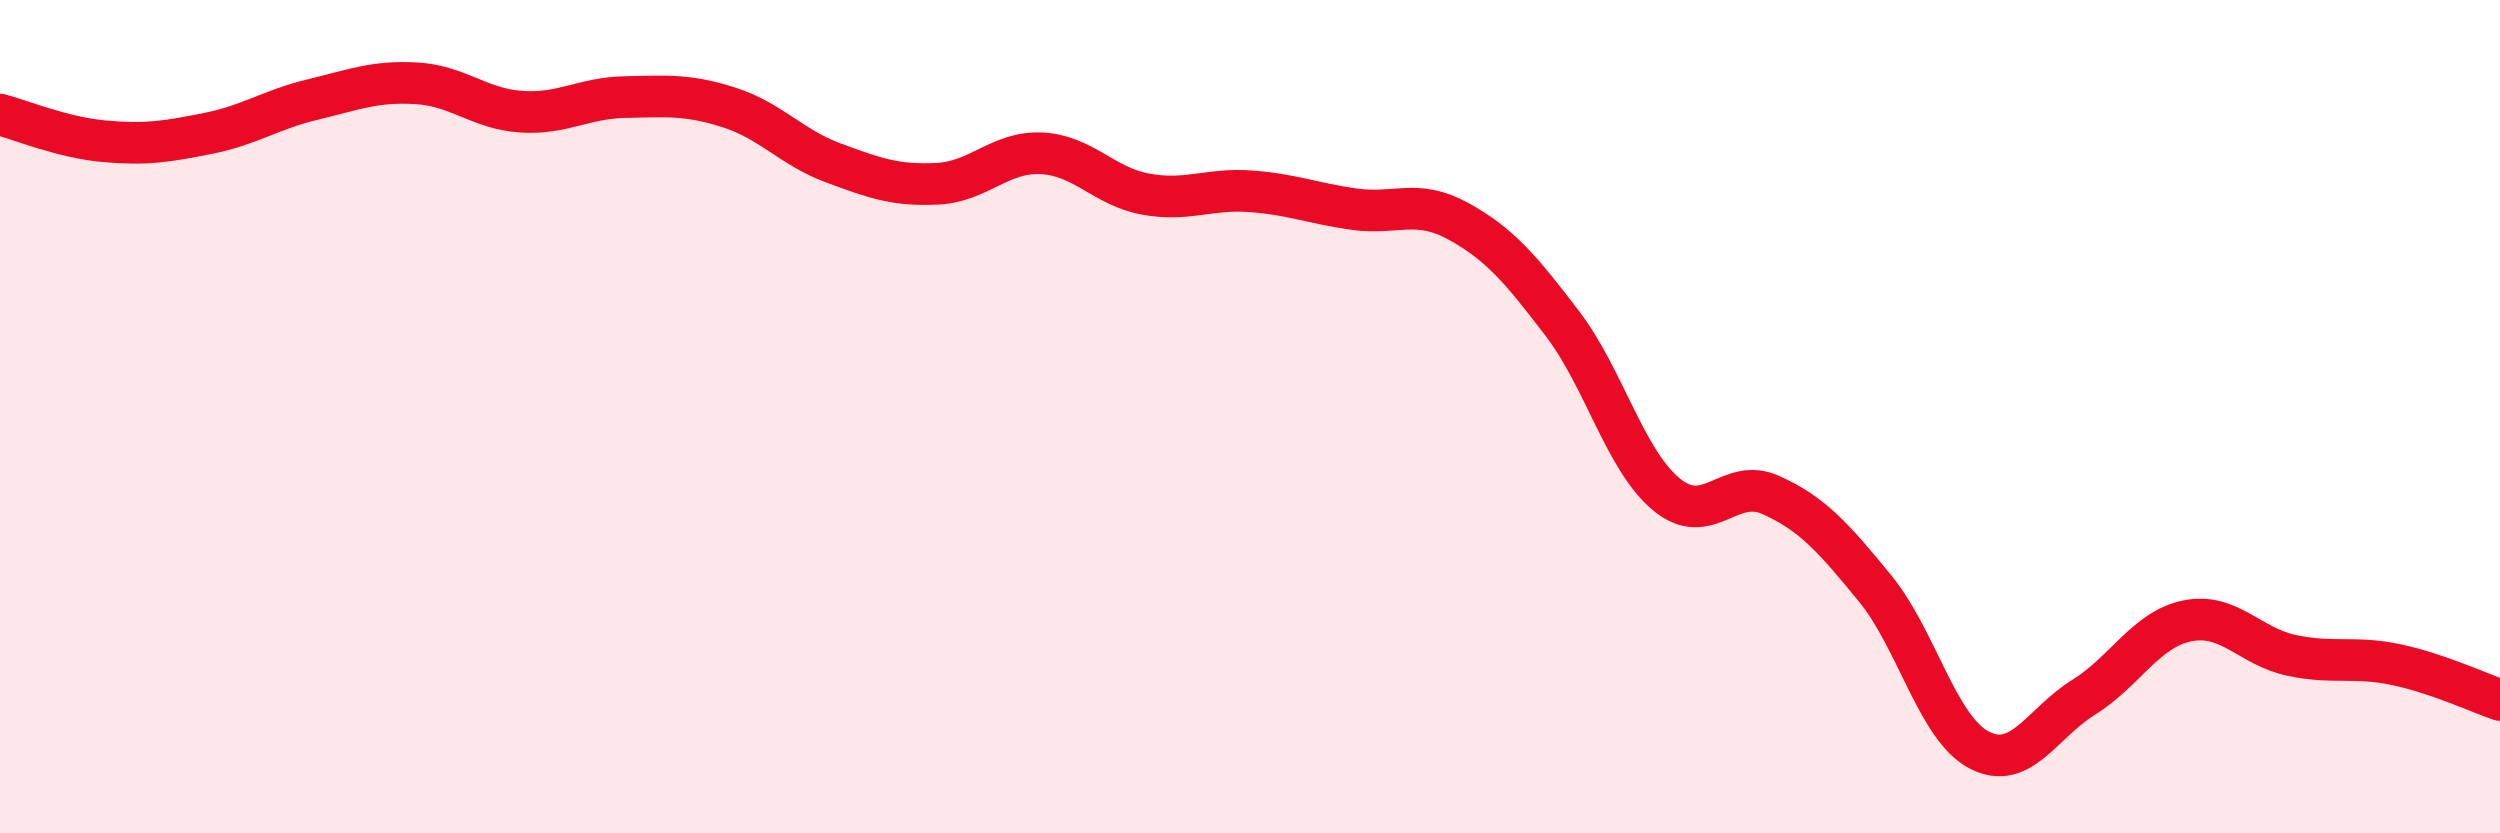 
    <svg width="60" height="20" viewBox="0 0 60 20" xmlns="http://www.w3.org/2000/svg">
      <path
        d="M 0,2.75 C 0.5,2.88 1.5,3.3 2.5,3.39 C 3.5,3.48 4,3.4 5,3.2 C 6,3 6.5,2.63 7.5,2.39 C 8.5,2.15 9,1.94 10,2 C 11,2.06 11.5,2.61 12.5,2.68 C 13.5,2.75 14,2.35 15,2.33 C 16,2.31 16.5,2.26 17.5,2.58 C 18.5,2.9 19,3.54 20,3.91 C 21,4.28 21.5,4.46 22.5,4.41 C 23.5,4.36 24,3.63 25,3.68 C 26,3.73 26.5,4.48 27.5,4.66 C 28.5,4.84 29,4.52 30,4.59 C 31,4.66 31.5,4.88 32.5,5.02 C 33.5,5.16 34,4.76 35,5.31 C 36,5.86 36.5,6.46 37.5,7.77 C 38.5,9.08 39,11.05 40,11.87 C 41,12.69 41.5,11.43 42.5,11.88 C 43.5,12.33 44,12.9 45,14.12 C 46,15.34 46.5,17.48 47.5,18 C 48.5,18.52 49,17.36 50,16.74 C 51,16.12 51.5,15.1 52.5,14.9 C 53.5,14.7 54,15.52 55,15.73 C 56,15.94 56.5,15.74 57.5,15.95 C 58.5,16.16 59.5,16.63 60,16.8L60 20L0 20Z"
        fill="#EB0A25"
        opacity="0.1"
        stroke-linecap="round"
        stroke-linejoin="round"
      />
      <path
        d="M 0,2.75 C 0.5,2.88 1.5,3.3 2.5,3.39 C 3.5,3.48 4,3.4 5,3.2 C 6,3 6.5,2.63 7.5,2.39 C 8.5,2.15 9,1.94 10,2 C 11,2.06 11.5,2.61 12.5,2.68 C 13.5,2.75 14,2.35 15,2.33 C 16,2.31 16.5,2.26 17.5,2.58 C 18.5,2.9 19,3.54 20,3.91 C 21,4.28 21.5,4.46 22.5,4.41 C 23.5,4.36 24,3.63 25,3.68 C 26,3.73 26.5,4.48 27.5,4.66 C 28.5,4.84 29,4.52 30,4.59 C 31,4.66 31.5,4.88 32.5,5.02 C 33.5,5.16 34,4.76 35,5.31 C 36,5.86 36.5,6.46 37.5,7.77 C 38.5,9.08 39,11.05 40,11.87 C 41,12.69 41.5,11.43 42.5,11.88 C 43.5,12.33 44,12.9 45,14.12 C 46,15.34 46.5,17.48 47.5,18 C 48.5,18.52 49,17.36 50,16.74 C 51,16.12 51.5,15.1 52.5,14.9 C 53.5,14.7 54,15.52 55,15.73 C 56,15.94 56.5,15.74 57.5,15.95 C 58.5,16.16 59.5,16.63 60,16.8"
        stroke="#EB0A25"
        stroke-width="1"
        fill="none"
        stroke-linecap="round"
        stroke-linejoin="round"
      />
    </svg>
  